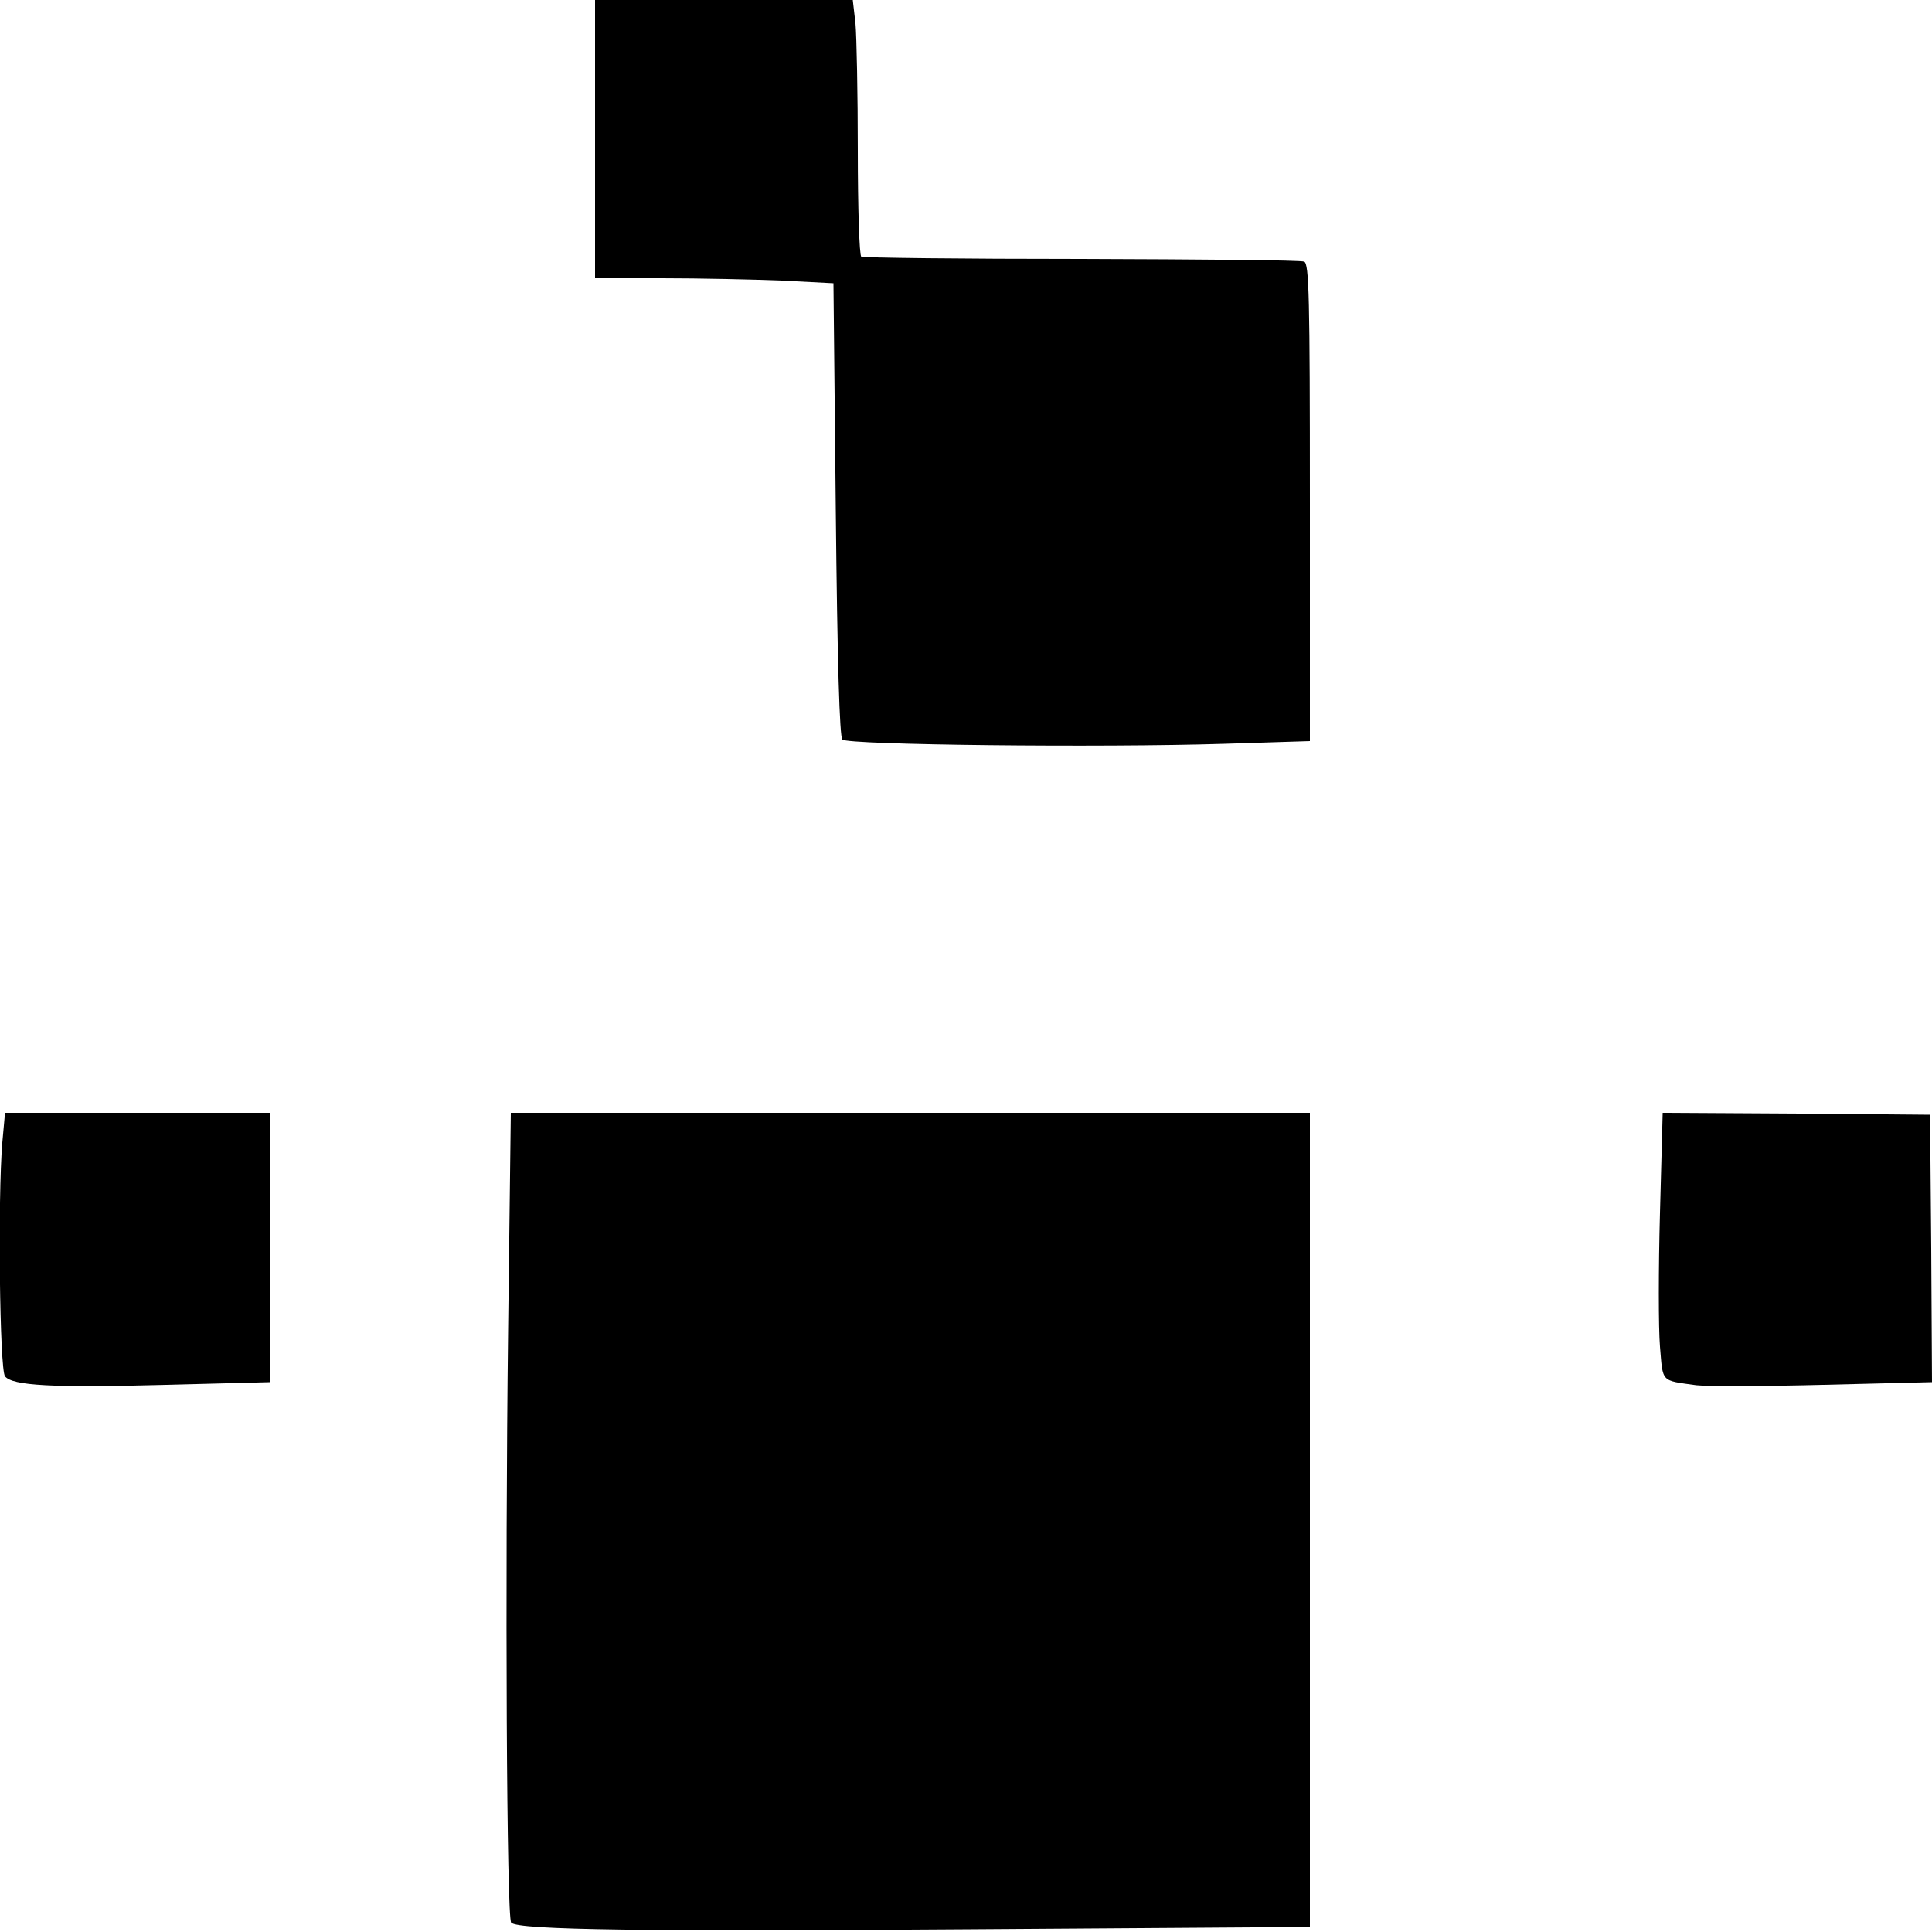 <?xml version="1.0" standalone="no"?>
<!DOCTYPE svg PUBLIC "-//W3C//DTD SVG 20010904//EN"
 "http://www.w3.org/TR/2001/REC-SVG-20010904/DTD/svg10.dtd">
<svg version="1.0" xmlns="http://www.w3.org/2000/svg"
 width="500pt" height="500pt" viewBox="0 0 500 500"
 preserveAspectRatio="xMidYMid meet">
<g transform="translate(0,500) scale(0.1,-0.1)"
fill="#000000" stroke="none">
<path d="M1540 4640 l0 -360 173 0 c96 0 235 -3 309 -6 l135 -7 6 -585 c4
-402 10 -589 17 -596 14 -14 669 -21 988 -11 l222 7 0 618 c0 532 -2 619 -15
623 -8 4 -267 6 -576 7 -309 0 -566 3 -570 6 -5 3 -9 126 -9 273 0 147 -3 296
-6 330 l-7 61 -333 0 -334 0 0 -360z"/>
<path d="M6 2043 c-12 -143 -7 -588 7 -605 19 -24 121 -30 418 -22 l269 7 0
349 0 348 -344 0 -343 0 -7 -77z"/>
<path d="M1315 1558 c-8 -657 -4 -1523 8 -1534 18 -19 355 -23 1190 -17 l877
6 0 1053 0 1054 -1034 0 -1034 0 -7 -562z"/>
<path d="M4296 1861 c-4 -143 -4 -299 0 -346 8 -94 1 -87 94 -100 25 -3 172
-3 328 1 l282 7 -2 346 -3 346 -346 3 -346 2 -7 -259z"/>
</g>
</svg>
